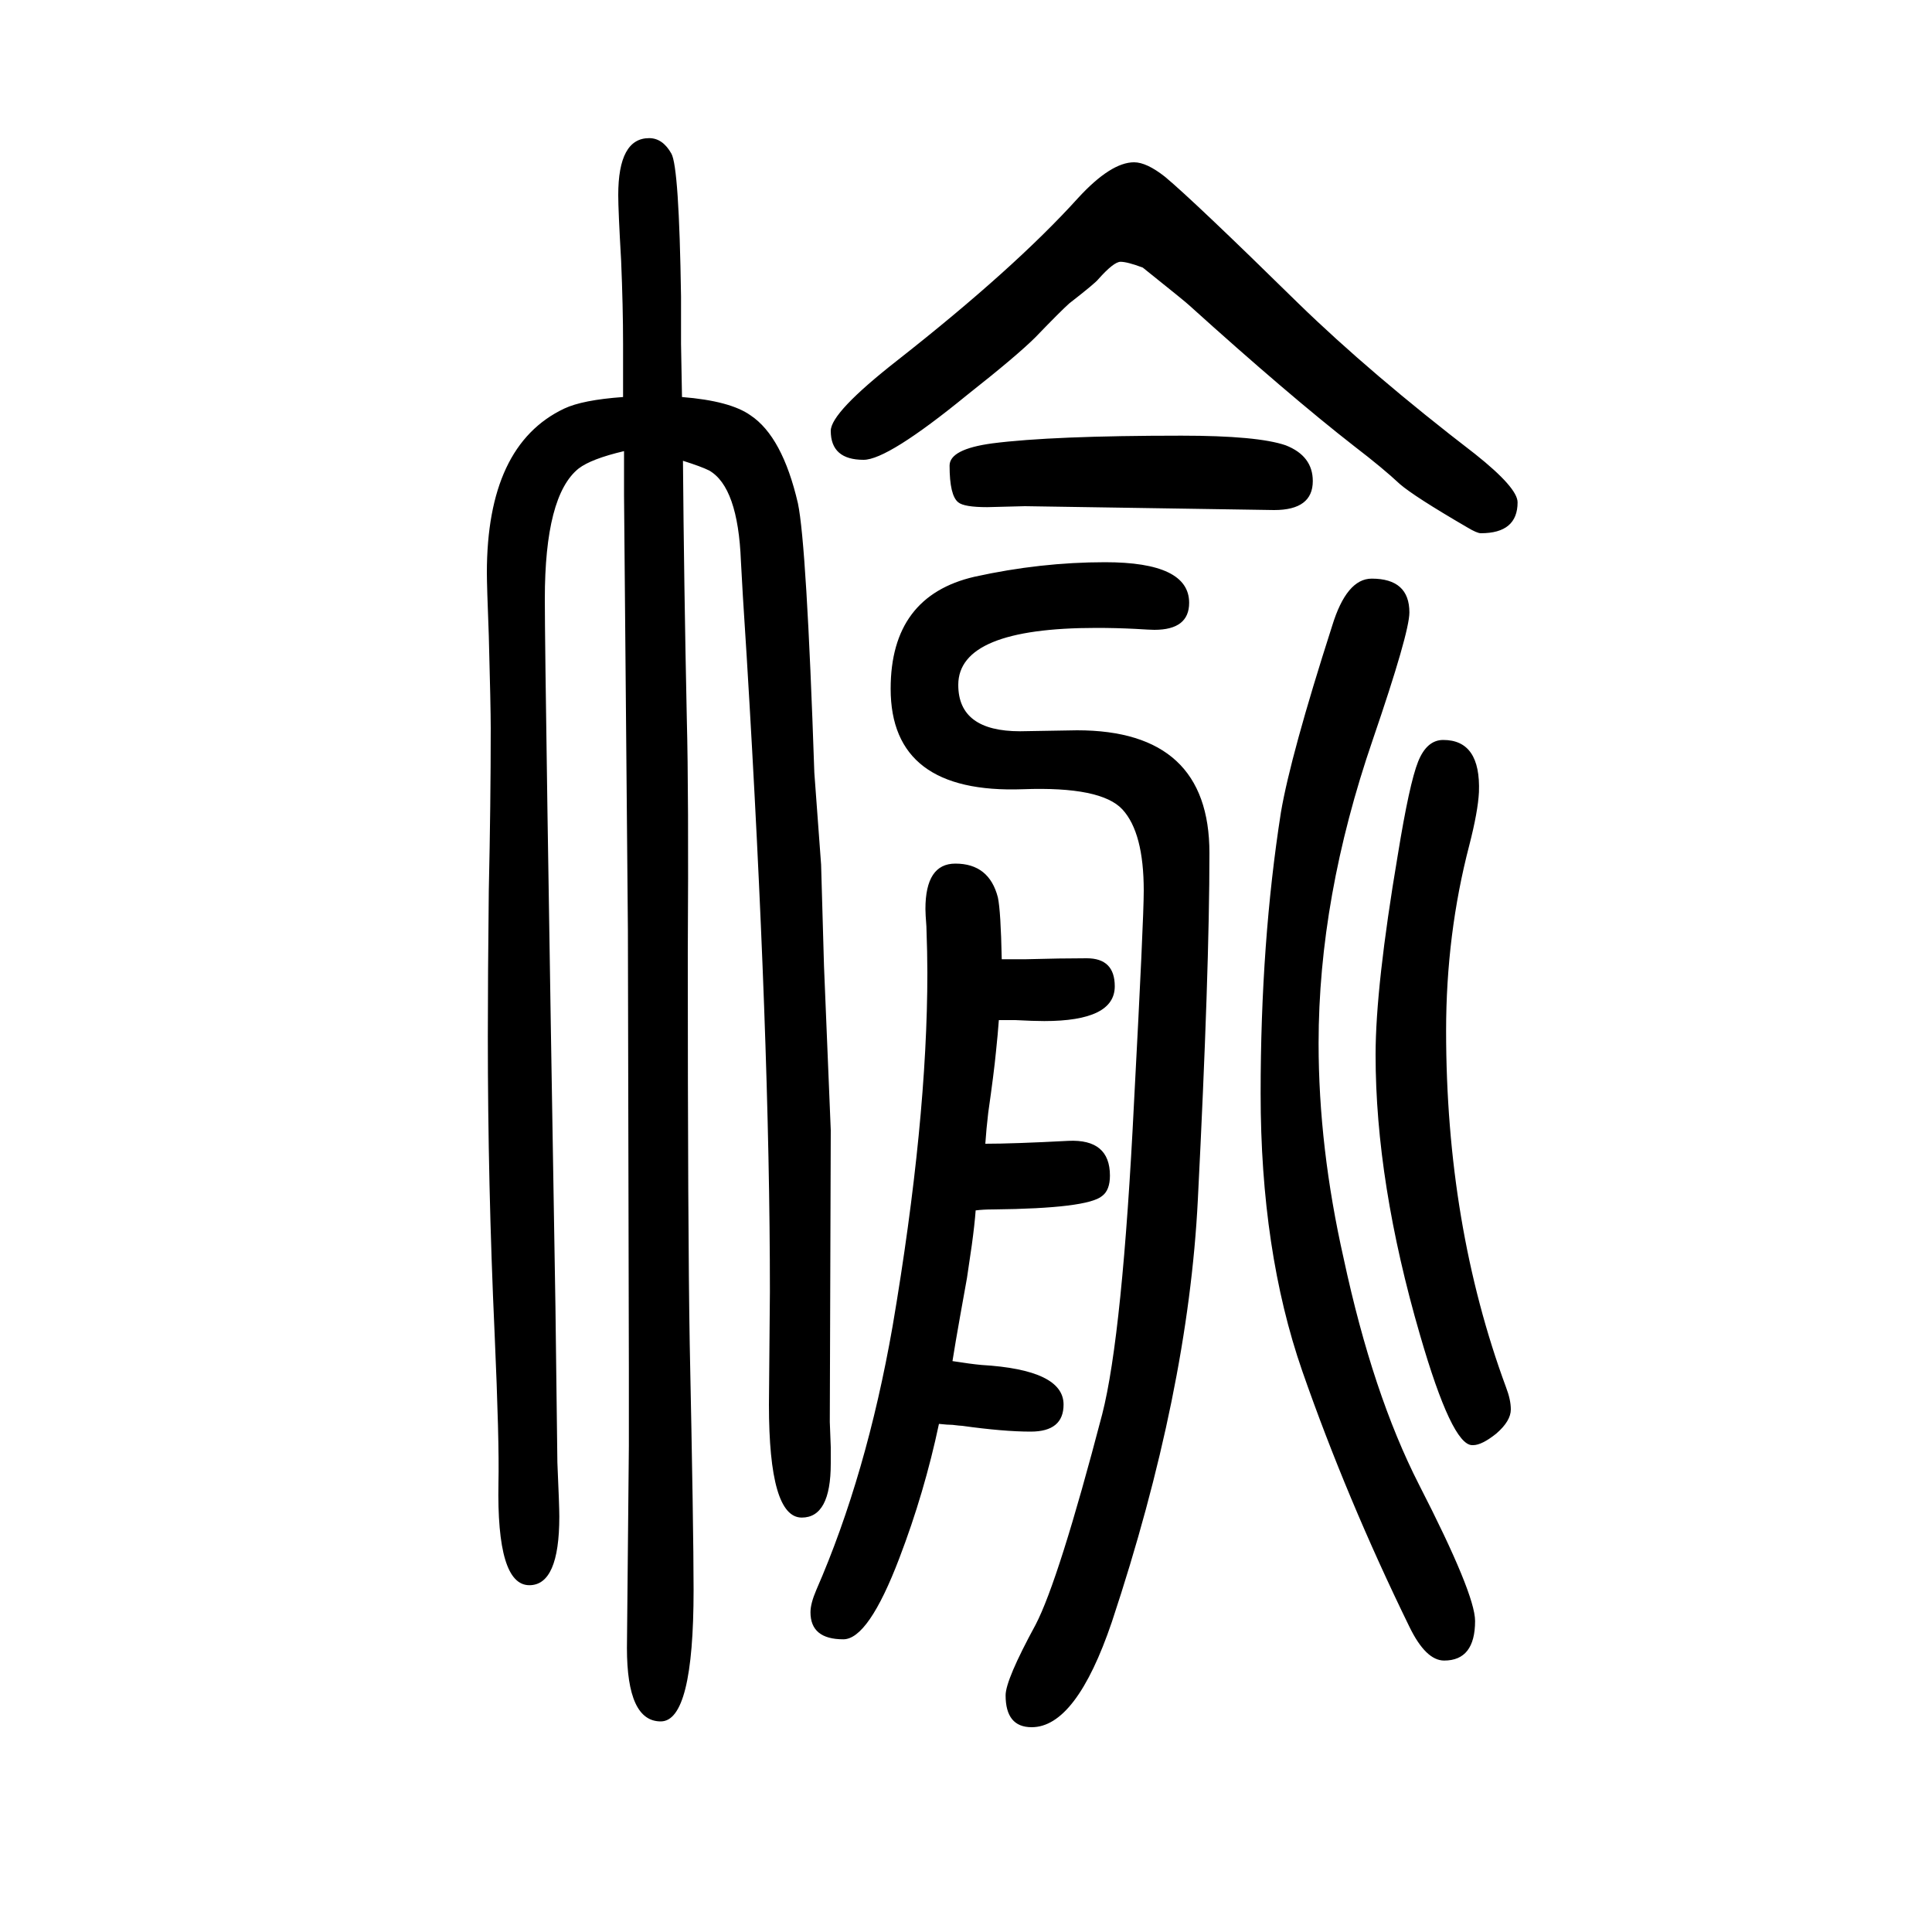 <svg xmlns="http://www.w3.org/2000/svg" xmlns:xlink="http://www.w3.org/1999/xlink" height="100" width="100" version="1.1"><path d="M646 1183q-34 -8 -47 -18q-35 -28 -35 -135q0 -76 11 -733l2 -161q2 -45 2 -56q0 -71 -31 -71q-34 0 -32 106q1 42 -4 155q-7 153 -7 307q0 61 1 151q2 90 2 168q0 22 -2 96q-2 52 -2 65q0 132 80 170q19 9 61 12v30v25q0 38 -2 86q-3 52 -3 68q0 59 32 59q14 0 23 -16
q8 -14 10 -148v-49l1 -55q50 -4 71 -19q33 -22 49 -91q9 -43 17 -279l7 -95l3 -105l7 -170l-1 -302l1 -26v-17q0 -56 -30 -56q-34 0 -34 117l1 117q0 262 -24 657q-5 77 -6 99q-3 77 -33 94q-8 4 -27 10q1 -125 4 -268q2 -76 1 -242q0 -287 2 -404q4 -193 4 -255
q0 -136 -34 -136q-35 0 -35 76l2 209v80l-1 454l-4 450v10v22v14zM1020 466q29 0 86 3q43 2 43 -36q0 -15 -8 -21q-15 -13 -113 -14q-10 0 -18 -1q-1 -14 -4 -36l-5 -34l-7 -39q-5 -28 -8 -47q19 -3 30 -4q85 -5 85 -41q0 -28 -34 -28q-28 0 -71 6q-2 0 -10 1q-5 0 -14 1
q-15 -71 -41 -139q-32 -84 -58 -84q-34 0 -34 28q0 9 6 23q52 119 79 273q36 212 36 366q0 20 -1 48q-1 13 -1 18q0 47 31 47q35 0 44 -35q3 -14 4 -64h25q36 1 63 1q29 0 29 -29q0 -36 -73 -36q-11 0 -30 1h-17q-1 -14 -3 -33q-2 -21 -8 -63q-2 -17 -3 -32zM1183 1373
q-16 6 -23 6t-23 -18q-3 -4 -30 -25q-9 -8 -35 -35q-19 -19 -71 -60q-82 -67 -107 -67q-34 0 -34 30q0 19 69 73q121 95 187 168q34 37 58 37q13 0 32 -15q30 -25 138 -131q75 -73 183 -156q44 -35 44 -50q0 -32 -38 -32q-4 0 -14 6q-55 32 -70 45q-17 16 -47 39
q-68 53 -171 146q-3 3 -48 39zM1144 1068q87 0 87 -42q0 -28 -36 -28q-4 0 -20 1q-20 1 -40 1q-143 0 -143 -59q0 -48 64 -48l59 1q137 0 137 -127q0 -122 -12 -359q-10 -199 -89 -437q-37 -109 -83 -109q-27 0 -27 33q0 16 31 73q24 46 69 218q21 82 33 324q10 188 10 218
q0 60 -22 84t-103 21q-137 -5 -137 104q0 96 87 116q68 15 135 15zM1420 1051q39 0 39 -35q0 -21 -38 -132q-56 -163 -56 -314q0 -108 26 -223q30 -140 78 -234q58 -113 58 -141q0 -41 -32 -41q-19 0 -36 35q-65 133 -111 265q-43 124 -43 287q0 157 21 291q10 59 53 193
q15 49 41 49zM1061 1126l-39 -1q-24 0 -30 5q-9 7 -9 38q0 17 44 23q62 8 196 8q79 0 108 -10q28 -11 28 -37q0 -30 -40 -30zM1525 154h-1q-21 0 -54 114q-46 158 -46 290q0 71 23 207q12 74 21 96.5t26 22.5q39 0 37 -54q-1 -20 -10 -55q-24 -92 -24 -192q0 -201 62 -369
q5 -13 5 -23q0 -12 -15 -25q-15 -12 -24 -12z" style="" transform="scale(0.05 -0.05) translate(0 -1650)"/></svg>